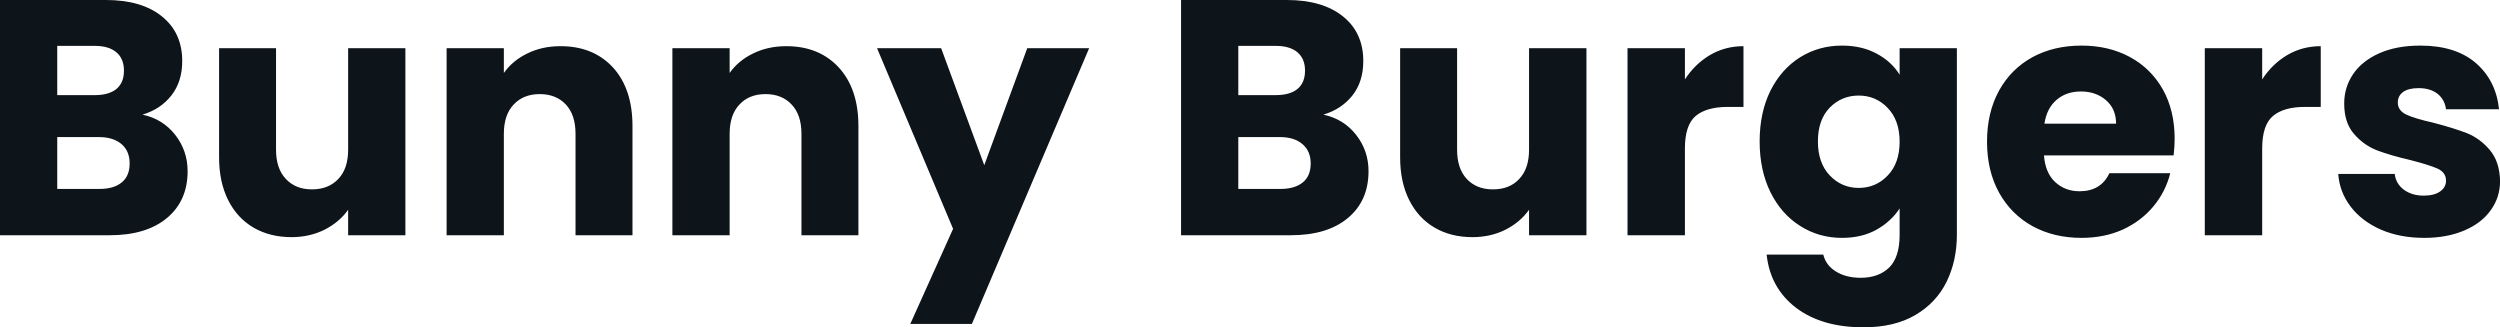 <svg fill="#0d141a" viewBox="0 0 171.626 22.471" height="100%" width="100%" xmlns="http://www.w3.org/2000/svg"><path preserveAspectRatio="none" d="M9.78 7.87Q11.18 8.17 12.03 9.26Q12.88 10.35 12.88 11.75L12.88 11.75Q12.88 13.78 11.47 14.96Q10.05 16.15 7.52 16.15L7.52 16.15L0 16.15L0 0L7.27 0Q9.73 0 11.12 1.13Q12.51 2.25 12.51 4.19L12.51 4.19Q12.51 5.61 11.76 6.56Q11.02 7.50 9.78 7.87L9.78 7.87ZM3.93 3.15L3.93 6.53L6.51 6.53Q7.47 6.53 7.99 6.11Q8.51 5.68 8.51 4.85L8.51 4.85Q8.51 4.03 7.99 3.59Q7.47 3.15 6.51 3.15L6.51 3.15L3.93 3.15ZM6.83 12.97Q7.82 12.97 8.36 12.52Q8.90 12.08 8.90 11.22L8.90 11.22Q8.90 10.37 8.34 9.89Q7.77 9.41 6.79 9.41L6.79 9.41L3.93 9.41L3.93 12.97L6.83 12.97ZM23.90 3.31L27.83 3.31L27.83 16.15L23.90 16.15L23.90 14.40Q23.30 15.25 22.28 15.77Q21.25 16.28 20.01 16.28L20.01 16.28Q18.54 16.28 17.41 15.63Q16.28 14.97 15.66 13.73Q15.04 12.49 15.04 10.81L15.04 10.81L15.04 3.31L18.95 3.31L18.95 10.28Q18.95 11.57 19.62 12.28Q20.29 13.00 21.41 13.00L21.41 13.00Q22.56 13.00 23.23 12.28Q23.90 11.57 23.90 10.28L23.90 10.28L23.90 3.31ZM38.48 3.17Q40.73 3.17 42.08 4.63Q43.42 6.10 43.42 8.65L43.42 8.65L43.42 16.15L39.51 16.15L39.51 9.18Q39.51 7.89 38.85 7.18Q38.18 6.46 37.05 6.46L37.05 6.46Q35.93 6.46 35.26 7.18Q34.59 7.89 34.59 9.18L34.59 9.18L34.59 16.15L30.66 16.15L30.66 3.31L34.59 3.31L34.59 5.01Q35.19 4.16 36.20 3.67Q37.21 3.17 38.48 3.17L38.48 3.17ZM53.98 3.17Q56.23 3.17 57.58 4.63Q58.93 6.10 58.93 8.65L58.93 8.65L58.93 16.15L55.02 16.15L55.02 9.18Q55.02 7.89 54.35 7.18Q53.68 6.46 52.55 6.46L52.55 6.46Q51.43 6.46 50.76 7.18Q50.09 7.89 50.09 9.18L50.09 9.18L50.09 16.15L46.16 16.15L46.16 3.31L50.09 3.31L50.09 5.01Q50.69 4.16 51.70 3.67Q52.72 3.17 53.98 3.17L53.98 3.17ZM70.52 3.31L74.77 3.31L66.72 22.24L62.49 22.24L65.43 15.71L60.21 3.31L64.61 3.31L67.57 11.34L70.52 3.31ZM90.85 7.87Q92.25 8.17 93.10 9.26Q93.95 10.35 93.95 11.75L93.95 11.75Q93.95 13.78 92.54 14.96Q91.13 16.15 88.60 16.15L88.60 16.15L81.08 16.15L81.08 0L88.34 0Q90.80 0 92.20 1.13Q93.59 2.25 93.59 4.19L93.59 4.19Q93.59 5.61 92.84 6.56Q92.09 7.50 90.85 7.87L90.85 7.87ZM85.01 3.15L85.01 6.53L87.58 6.53Q88.55 6.53 89.07 6.11Q89.59 5.68 89.59 4.85L89.59 4.85Q89.59 4.03 89.07 3.59Q88.55 3.15 87.58 3.15L87.58 3.15L85.01 3.15ZM87.91 12.97Q88.89 12.97 89.44 12.52Q89.98 12.08 89.98 11.22L89.98 11.22Q89.98 10.37 89.41 9.89Q88.85 9.41 87.86 9.41L87.86 9.41L85.01 9.41L85.01 12.97L87.91 12.97ZM104.97 3.31L108.91 3.31L108.91 16.15L104.97 16.15L104.97 14.40Q104.37 15.25 103.35 15.77Q102.33 16.28 101.08 16.28L101.08 16.28Q99.61 16.28 98.49 15.63Q97.36 14.97 96.74 13.73Q96.12 12.49 96.12 10.81L96.12 10.81L96.12 3.31L100.03 3.31L100.03 10.28Q100.03 11.57 100.69 12.28Q101.36 13.00 102.49 13.00L102.49 13.00Q103.64 13.00 104.30 12.28Q104.97 11.57 104.97 10.28L104.97 10.28L104.97 3.31ZM115.67 5.45Q116.36 4.39 117.39 3.78Q118.43 3.17 119.69 3.17L119.69 3.17L119.69 7.34L118.61 7.34Q117.14 7.34 116.40 7.97Q115.67 8.60 115.67 10.19L115.67 10.19L115.67 16.15L111.73 16.15L111.73 3.31L115.67 3.31L115.67 5.45ZM126.45 3.13Q127.81 3.13 128.83 3.68Q129.86 4.23 130.41 5.13L130.41 5.13L130.41 3.31L134.34 3.31L134.34 16.12Q134.34 17.89 133.64 19.33Q132.94 20.77 131.50 21.62Q130.06 22.47 127.93 22.47L127.93 22.47Q125.07 22.47 123.30 21.13Q121.53 19.78 121.28 17.48L121.28 17.48L125.17 17.48Q125.35 18.22 126.04 18.64Q126.73 19.07 127.74 19.07L127.74 19.07Q128.96 19.07 129.69 18.37Q130.41 17.66 130.41 16.12L130.41 16.12L130.41 14.31Q129.83 15.20 128.82 15.77Q127.81 16.33 126.45 16.33L126.45 16.33Q124.87 16.33 123.58 15.51Q122.29 14.70 121.54 13.19Q120.80 11.68 120.80 9.71L120.80 9.71Q120.80 7.73 121.54 6.23Q122.29 4.74 123.58 3.93Q124.87 3.13 126.45 3.13L126.45 3.13ZM130.41 9.73Q130.41 8.26 129.59 7.41Q128.78 6.56 127.60 6.56L127.60 6.56Q126.43 6.56 125.61 7.39Q124.80 8.23 124.80 9.71L124.80 9.71Q124.80 11.18 125.61 12.04Q126.43 12.90 127.60 12.90L127.60 12.90Q128.78 12.90 129.59 12.05Q130.41 11.20 130.41 9.73L130.41 9.73ZM149.29 9.52Q149.29 10.07 149.22 10.67L149.22 10.67L140.32 10.67Q140.41 11.87 141.09 12.50Q141.77 13.13 142.76 13.13L142.76 13.13Q144.23 13.13 144.81 11.89L144.81 11.89L148.99 11.89Q148.67 13.16 147.83 14.17Q146.99 15.18 145.73 15.76Q144.46 16.33 142.90 16.33L142.90 16.33Q141.01 16.33 139.54 15.53Q138.07 14.72 137.24 13.23Q136.41 11.73 136.41 9.73L136.41 9.73Q136.41 7.73 137.23 6.23Q138.05 4.74 139.52 3.93Q140.99 3.13 142.90 3.13L142.90 3.13Q144.76 3.13 146.21 3.91Q147.66 4.69 148.48 6.14Q149.29 7.59 149.29 9.52L149.29 9.52ZM140.35 8.49L145.27 8.49Q145.27 7.48 144.58 6.88Q143.89 6.28 142.85 6.28L142.85 6.28Q141.86 6.28 141.19 6.85Q140.51 7.43 140.35 8.49L140.35 8.49ZM155.30 5.45Q155.99 4.39 157.02 3.78Q158.06 3.17 159.32 3.17L159.32 3.17L159.32 7.34L158.24 7.34Q156.77 7.34 156.03 7.97Q155.30 8.60 155.30 10.19L155.30 10.19L155.30 16.15L151.36 16.15L151.36 3.31L155.30 3.31L155.30 5.45ZM166.43 16.33Q164.75 16.33 163.44 15.76Q162.13 15.18 161.37 14.18Q160.61 13.18 160.52 11.94L160.52 11.94L164.40 11.94Q164.47 12.60 165.02 13.02Q165.58 13.43 166.38 13.43L166.38 13.43Q167.12 13.43 167.52 13.14Q167.92 12.86 167.92 12.40L167.92 12.40Q167.92 11.85 167.35 11.58Q166.77 11.32 165.48 10.99L165.48 10.99Q164.10 10.67 163.18 10.32Q162.26 9.96 161.60 9.19Q160.93 8.42 160.93 7.11L160.93 7.11Q160.93 6.00 161.54 5.09Q162.15 4.19 163.33 3.66Q164.52 3.13 166.15 3.13L166.15 3.13Q168.57 3.13 169.96 4.32Q171.35 5.52 171.56 7.50L171.56 7.50L167.92 7.50Q167.83 6.83 167.34 6.44Q166.84 6.05 166.04 6.05L166.04 6.05Q165.35 6.05 164.98 6.31Q164.61 6.58 164.61 7.04L164.61 7.04Q164.61 7.59 165.20 7.87Q165.78 8.14 167.03 8.42L167.03 8.42Q168.45 8.79 169.35 9.14Q170.25 9.50 170.92 10.29Q171.60 11.09 171.63 12.42L171.63 12.42Q171.63 13.55 170.99 14.43Q170.36 15.32 169.18 15.82Q167.99 16.33 166.43 16.33L166.43 16.33Z"></path></svg>